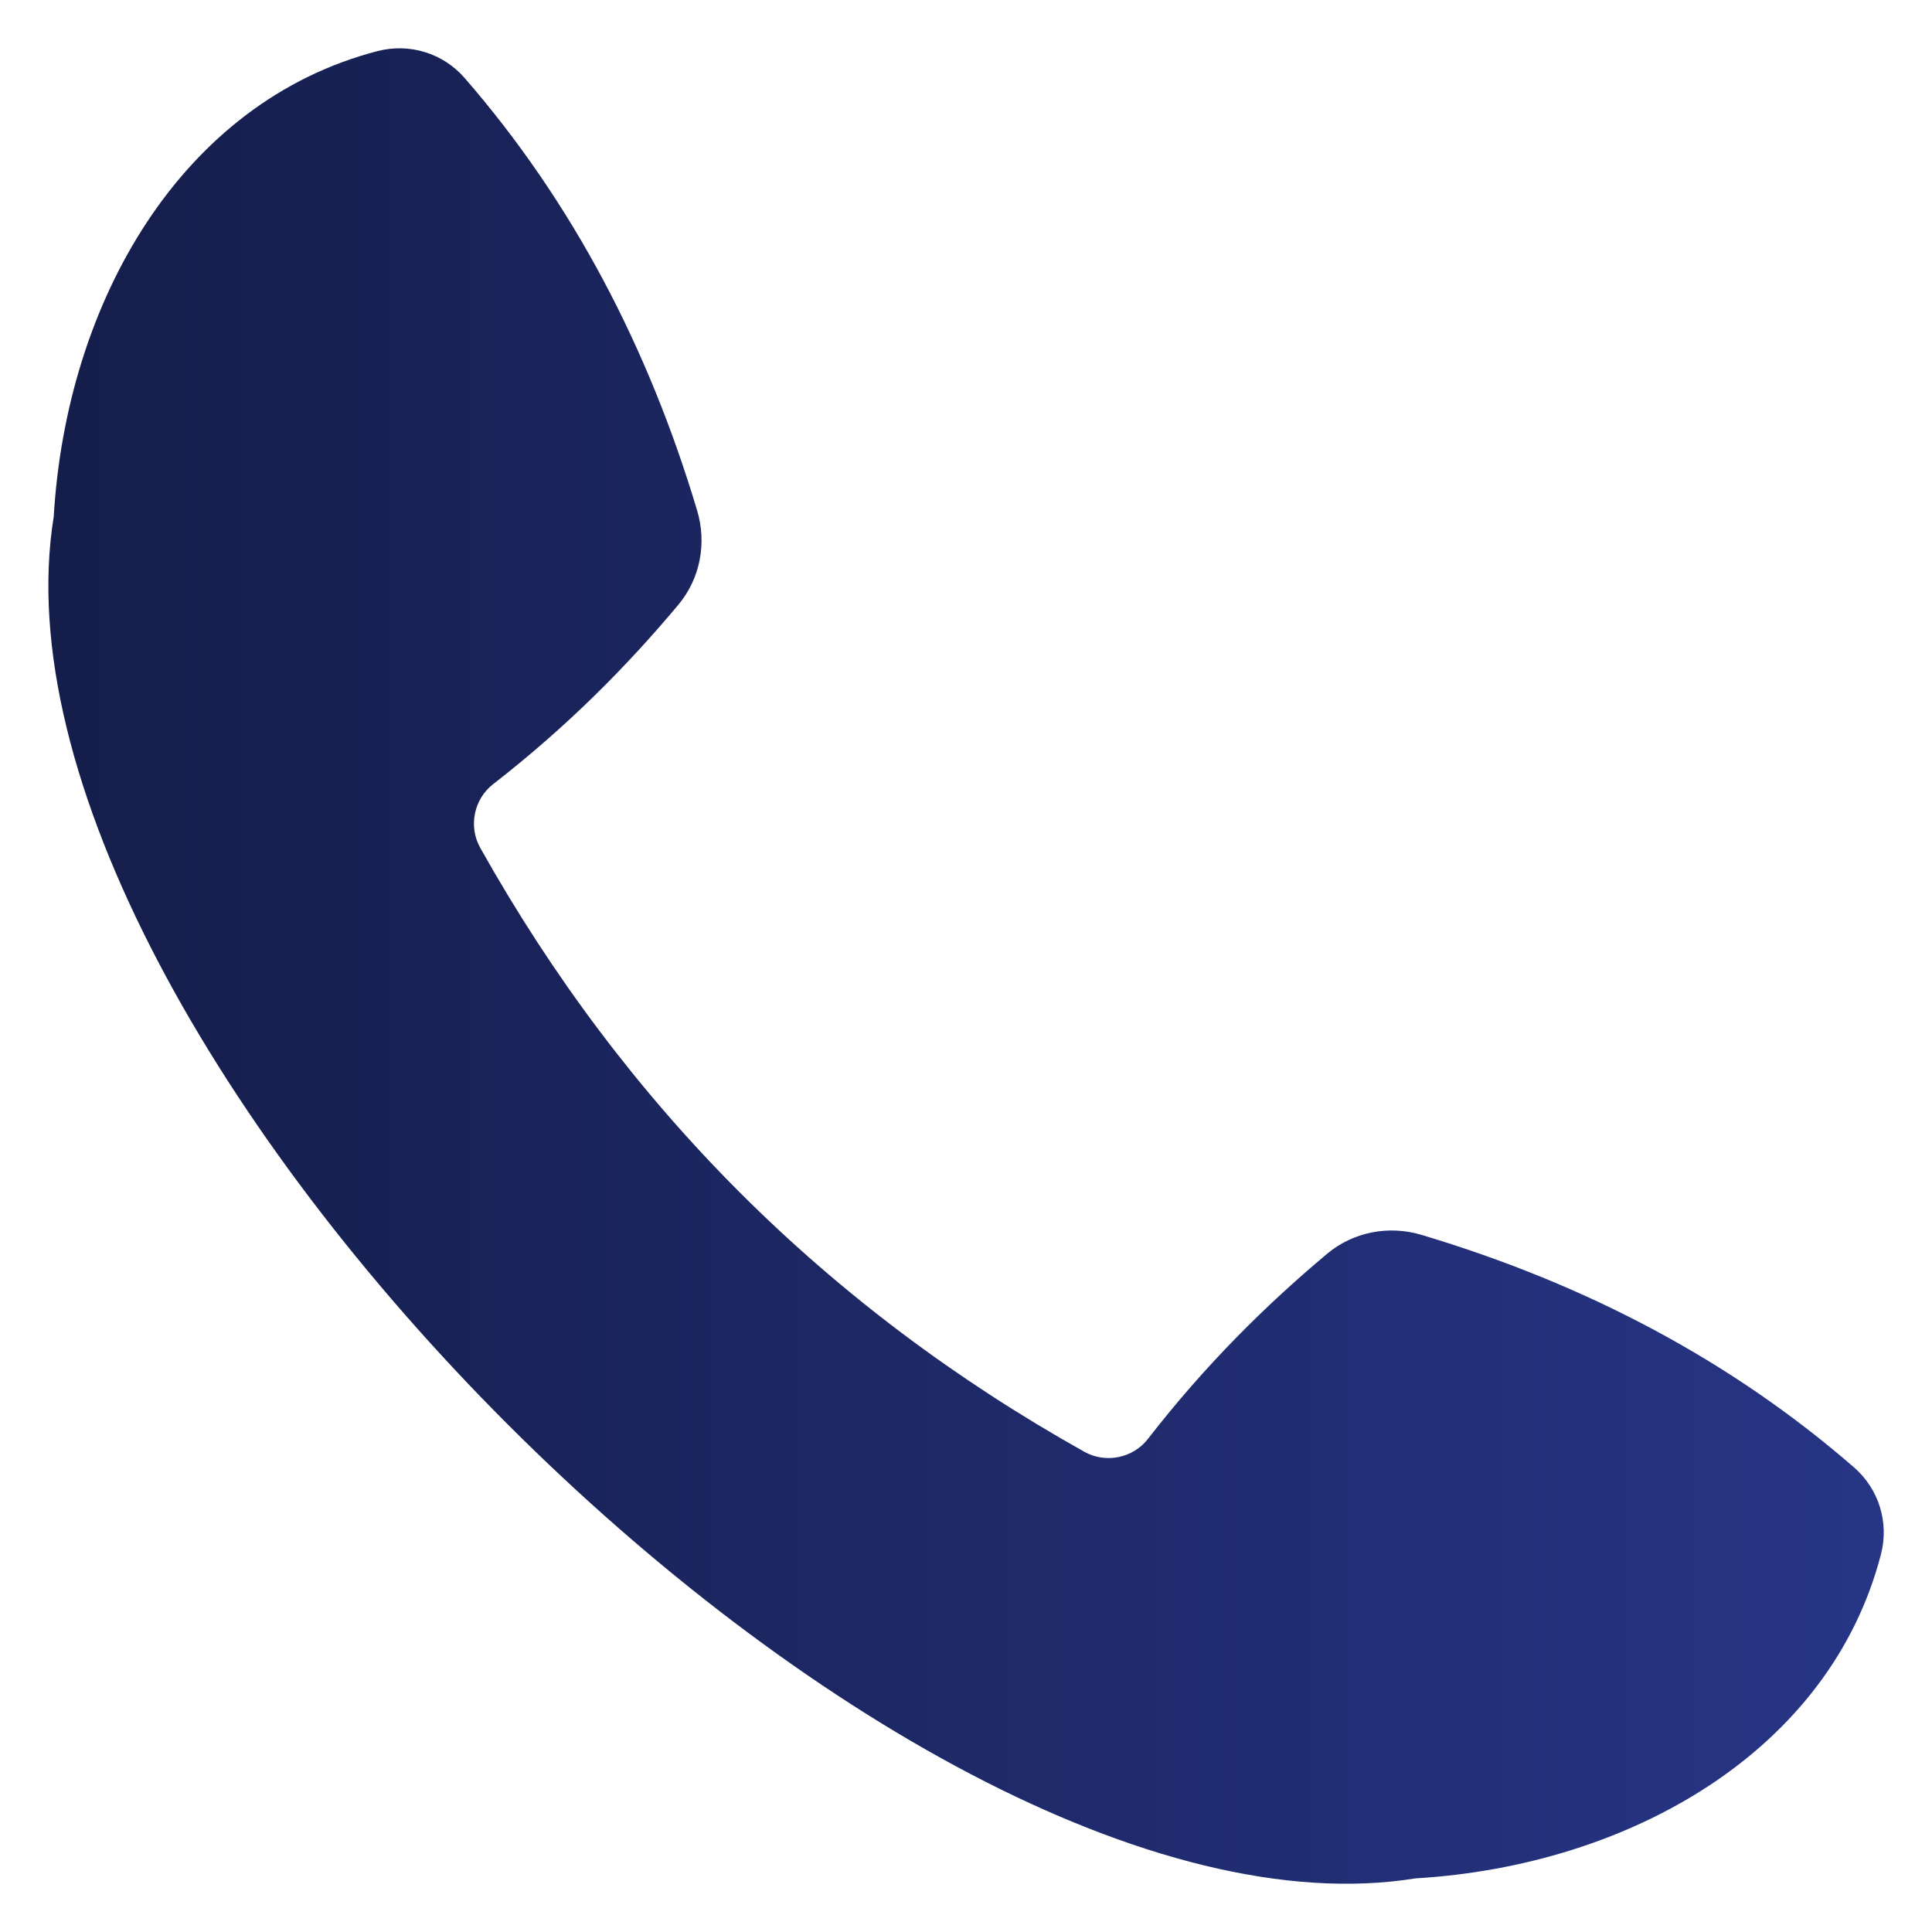 <svg width="16" height="16" viewBox="0 0 16 16" fill="none" xmlns="http://www.w3.org/2000/svg">
<g clip-path="url(#clip0_2002_3459)">
<path d="M15.354 12.152C14.326 11.259 13.122 10.63 11.77 10.226C11.501 10.146 11.208 10.202 10.992 10.382C10.48 10.811 9.981 11.305 9.507 11.916C9.383 12.076 9.157 12.122 8.98 12.023C6.842 10.826 5.175 9.158 3.977 7.021C3.878 6.844 3.924 6.618 4.084 6.494C4.695 6.019 5.189 5.521 5.618 5.008C5.799 4.792 5.854 4.499 5.774 4.23C5.37 2.878 4.741 1.674 3.848 0.646C3.669 0.44 3.391 0.355 3.127 0.423C1.503 0.844 0.55 2.497 0.445 4.278C-0.252 8.592 7.408 16.252 11.722 15.556C13.503 15.45 15.156 14.498 15.577 12.873C15.646 12.609 15.56 12.331 15.354 12.152Z" fill="url(#paint0_linear_2002_3459)"/>
</g>
<defs>
<linearGradient id="paint0_linear_2002_3459" x1="0.4" y1="8" x2="15.6" y2="8" gradientUnits="userSpaceOnUse">
<stop stop-color="#151D4A"/>
<stop offset="1" stop-color="#273586"/>
</linearGradient>
<clipPath id="clip0_2002_3459">
<rect width="16" height="16" fill="white"/>
</clipPath>
</defs>
</svg>
